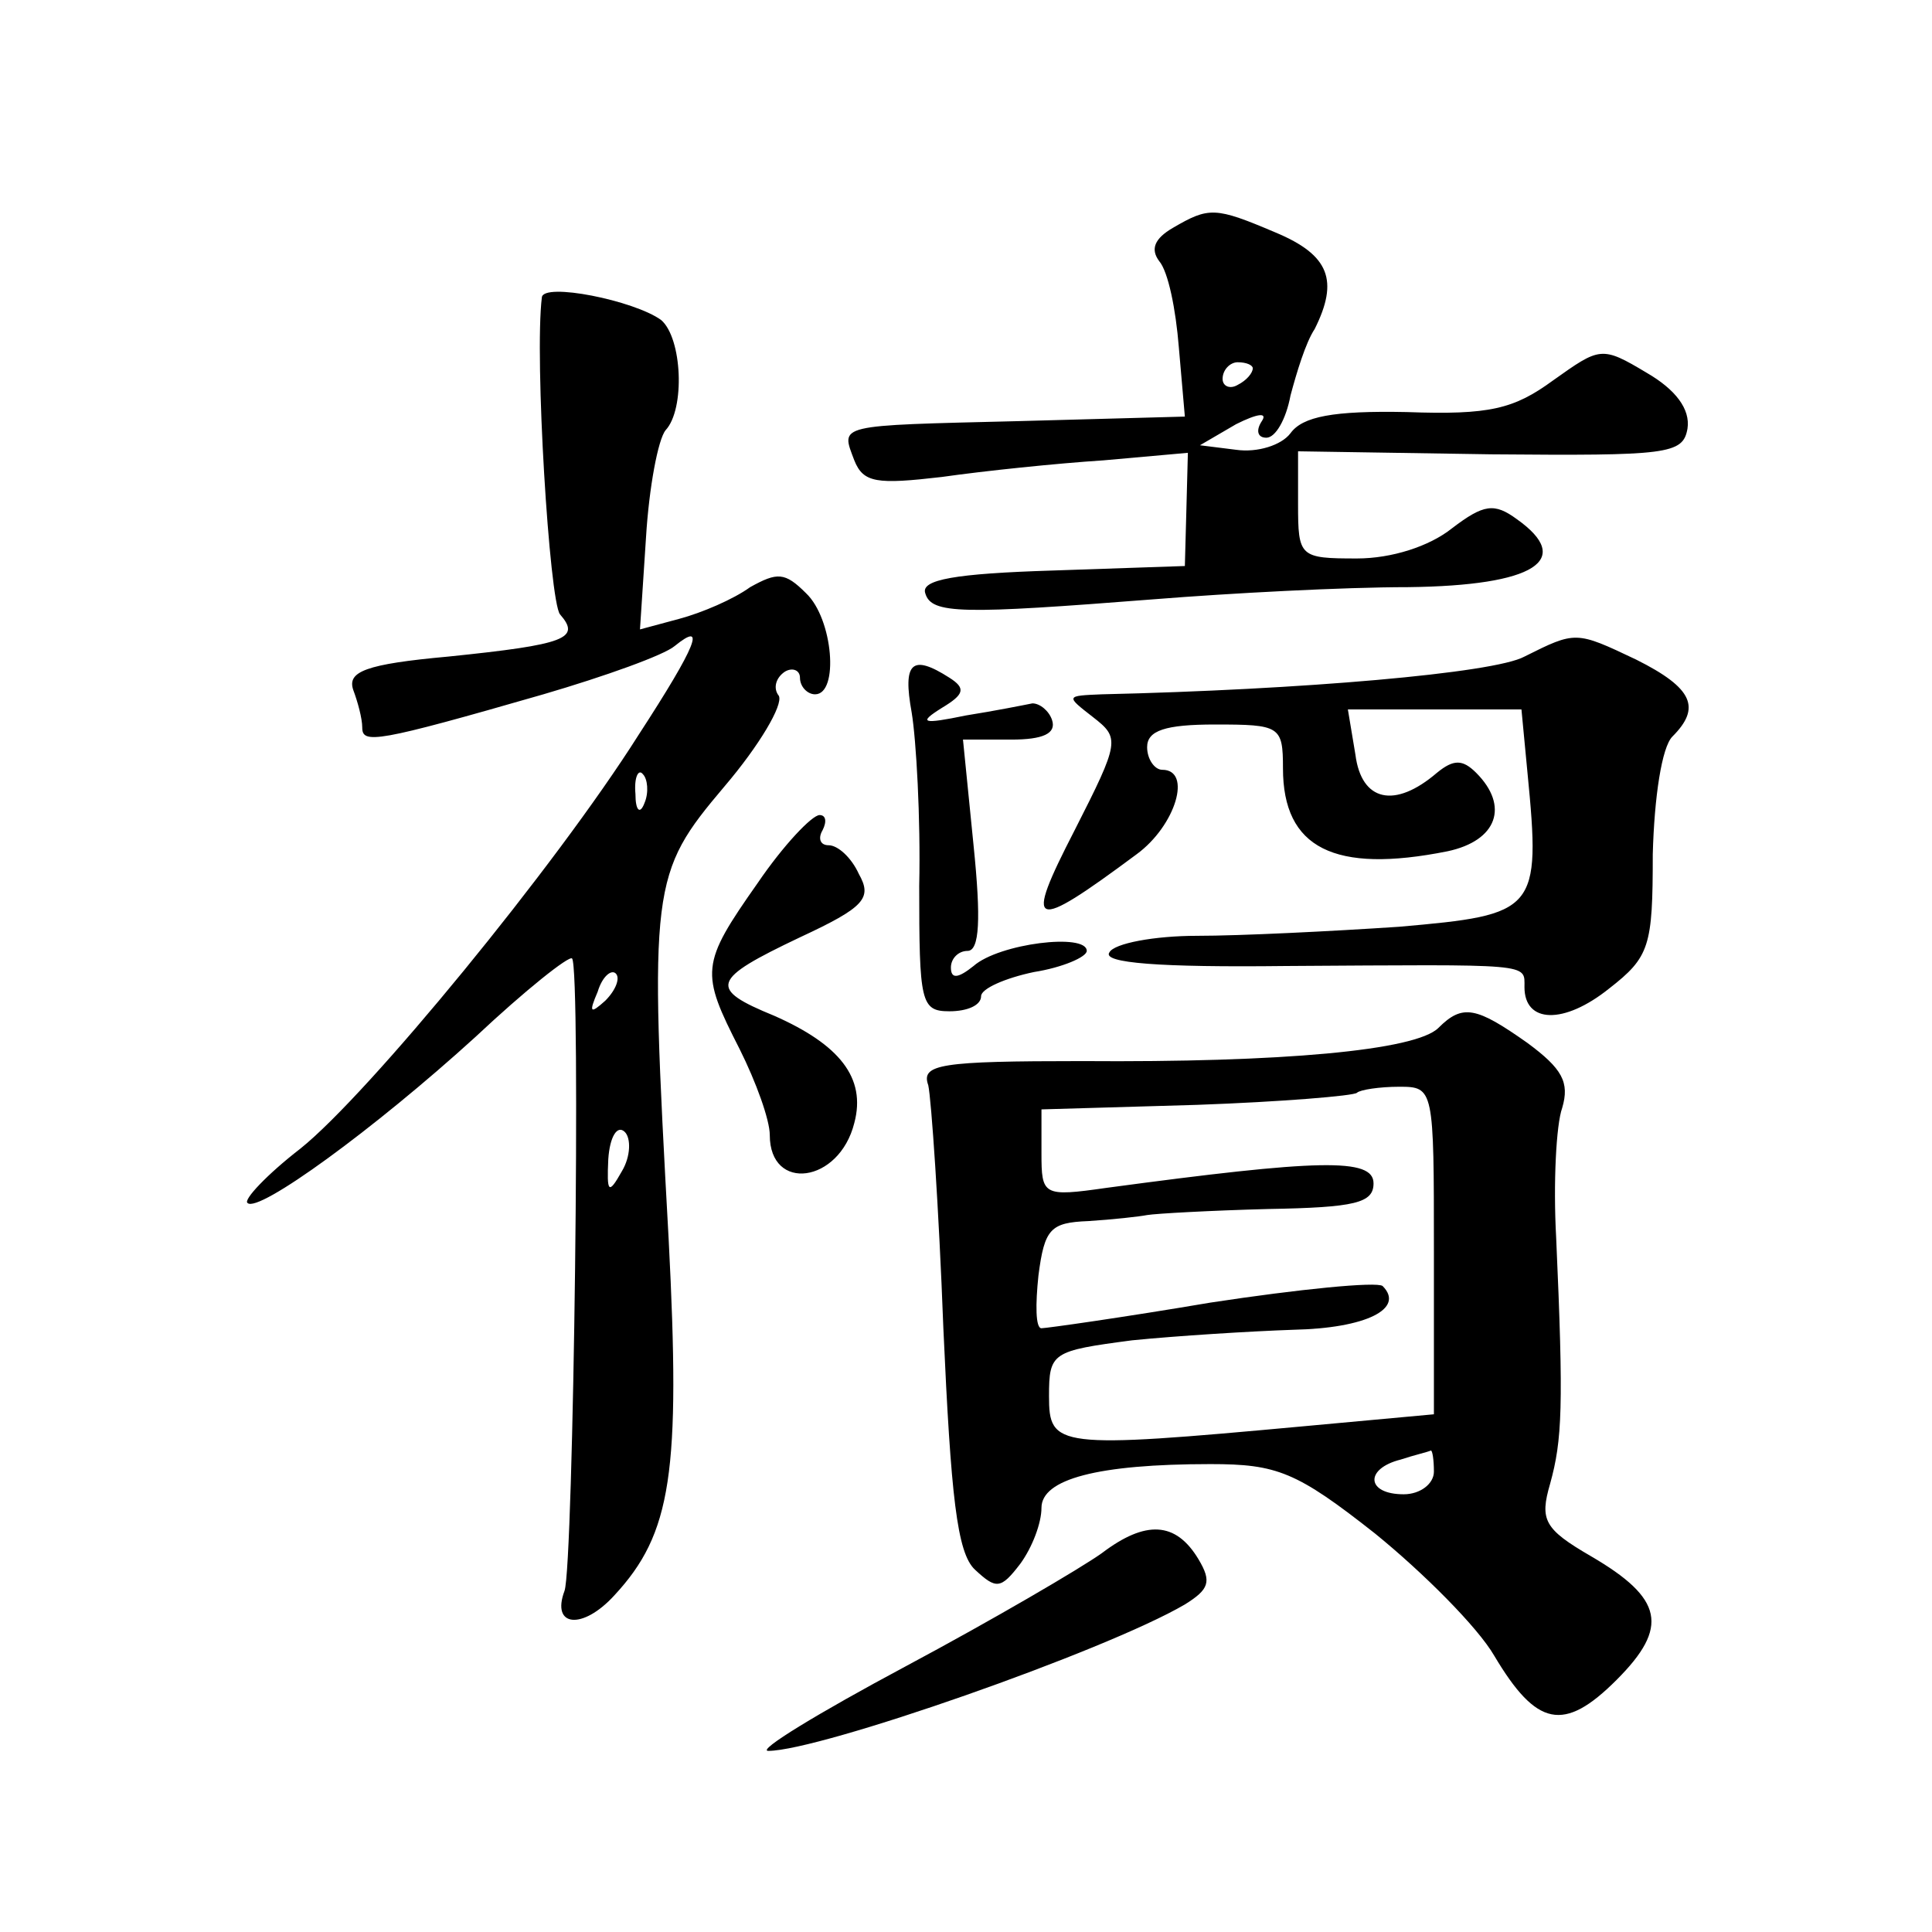<?xml version="1.0" standalone="no"?>
<!DOCTYPE svg PUBLIC "-//W3C//DTD SVG 20010904//EN"
 "http://www.w3.org/TR/2001/REC-SVG-20010904/DTD/svg10.dtd">
<svg version="1.0" xmlns="http://www.w3.org/2000/svg"
 width="128pt" height="128pt" viewBox="0 0 128 128"
 preserveAspectRatio="xMidYMid meet">
<g transform="translate(0,128) scale(0.1,-0.1)"
fill="#0" stroke="none">
<path d="M777 1129 c-12 -7 -15 -14 -9 -22 6 -7 11 -32 13 -57 l4 -46 -110 -3 c-122
-3 -118 -2 -109 -26 6 -15 15 -16 58 -11 28 4 76 9 107 11 l56 5 -1 -38 -1 -37
-88 -3 c-64 -2 -87 -6 -84 -15 4 -14 24 -14 152 -4 50 4 125 8 168 8 84 1 110 18
72 45 -15 11 -22 10 -43 -6 -15 -12 -40 -20 -63 -20 -38 0 -39 1 -39 36 l0 35 128
-2 c117 -1 127 0 130 17 2 13 -8 26 -27 37 -30 18 -31 17 -62 -5 -26 -19 -42 -23
-97 -21 -49 1 -69 -3 -77 -14 -6 -8 -22 -13 -36 -11 l-24 3 24 14 c14 7 21 8 17
2 -4 -6 -3 -11 3 -11 6 0 13 12 16 28 4 15 10 35 16 44 16 32 10 49 -26 64 -40
17 -44 17 -68 3z m53 -93 c0 -3 -4 -8 -10 -11 -5 -3 -10 -1 -10 4 0 6 5 11 10 11
6 0 10 -2 10 -4z M359 1083 c-5 -40 5 -201 12 -210 14 -16 4 -20 -74 -28 -55 -5
-67 -10 -63 -22 3 -8 6 -19 6 -25 0 -11 9 -10 120 22 41 12 80 26 87 32 21 17 15
1 -24 -59 -55 -87 -179 -238 -224 -274 -22 -17 -38 -34 -35 -36 7 -7 84 49 151
110 33 31 62 54 64 52 6 -6 1 -403 -5 -419 -9 -24 12 -26 33 -3 38 41 44 81 36
236 -13 235 -12 242 37 300 23 27 39 54 36 60 -4 5 -2 12 4 16 5 3 10 1 10 -4 0
-6 5 -11 10 -11 16 0 12 50 -6 67 -14 14 -19 14 -37 4 -11 -8 -32 -17 -47 -21 l-26
-7 4 61 c2 33 8 65 13 71 13 14 11 61 -3 73 -18 13 -78 25 -79 15z m68 -335 c-3
-8 -6 -5 -6 6 -1 11 2 17 5 13 3 -3 4 -12 1 -19z m-26 -131 c-10 -9 -11 -8 -5 6
3 10 9 15 12 12 3 -3 0 -11 -7 -18z m11 -113 c-9 -16 -10 -14 -9 8 1 15 6 23 11
18 4 -4 4 -16 -2 -26z M1010 845 c-20 -11 -148 -22 -280 -25 -24 -1 -24 -1 -6 -15
18 -14 18 -16 -12 -75 -34 -66 -29 -68 41 -16 26 19 37 56 17 56 -5 0 -10 7 -10
15 0 11 12 15 45 15 43 0 45 -1 45 -29 0 -53 34 -70 109 -55 33 7 41 30 19 52 -9
9 -15 9 -26 0 -28 -24 -50 -19 -54 12 l-5 30 58 0 57 0 4 -42 c9 -92 6 -94 -85
-102 -45 -3 -105 -6 -134 -6 -28 0 -55 -5 -58 -11 -5 -7 33 -10 117 -9 164 1 158
2 158 -14 0 -24 26 -25 56 -1 27 21 29 28 29 89 1 38 6 71 13 78 19 19 14 32 -24
51 -40 19 -40 19 -74 2z M604 808 c3 -18 6 -70 5 -115 0 -77 1 -83 20 -83 12 0
21 4 21 10 0 5 16 12 35 16 19 3 35 10 35 14 0 12 -58 5 -75 -10 -10 -8 -15 -9
-15 -1 0 6 5 11 11 11 8 0 9 21 4 70 l-7 70 32 0 c21 0 30 4 27 13 -2 6 -8 11 -13
11 -5 -1 -25 -5 -44 -8 -29 -6 -32 -5 -16 5 15 9 16 13 5 20 -25 16 -31 10 -25
-23z M502 695 c-38 -54 -38 -59 -12 -110 11 -22 20 -47 20 -57 0 -38 46 -32 56
8 8 30 -10 52 -53 71 -44 18 -42 24 17 52 43 20 48 26 39 42 -5 11 -14 19 -20 19
-6 0 -7 5 -4 10 3 6 2 10 -2 10 -5 0 -24 -20 -41 -45z M953 599 c-15 -15 -104 -23
-236 -22 -94 0 -107 -2 -102 -16 2 -9 7 -81 10 -161 5 -111 9 -149 21 -160 14 -13
17 -13 30 4 8 11 14 27 14 37 0 19 37 29 112 29 44 0 57 -5 109 -46 32 -26 68 -62
79 -81 28 -47 46 -51 81 -16 35 35 31 54 -17 82 -31 18 -34 24 -27 48 8 29 9 51
4 163 -2 36 0 75 4 86 5 17 0 26 -23 43 -34 24 -43 26 -59 10z m-3 -148 l0 -108
-87 -8 c-163 -15 -168 -14 -168 20 0 29 2 30 55 37 30 3 78 6 107 7 48 1 74 14
59 29 -4 3 -55 -2 -114 -11 -59 -10 -109 -17 -112 -17 -4 0 -4 16 -2 35 4 31 8
35 33 36 16 1 34 3 39 4 6 1 42 3 80 4 58 1 70 4 70 17 0 17 -36 16 -177 -3 -42
-6 -43 -5 -43 23 l0 29 103 3 c56 2 104 6 106 8 2 2 15 4 28 4 23 0 23 -1 23 -109z
m0 -146 c0 -8 -9 -15 -20 -15 -25 0 -26 17 -2 23 9 3 18 5 20 6 1 0 2 -6 2 -14z
M730 251 c-14 -10 -72 -44 -130 -75 -58 -31 -99 -56 -91 -56 34 0 223 66 276 97
16 10 18 15 9 30 -15 25 -35 26 -64 4z"/>
</g>
</svg>
